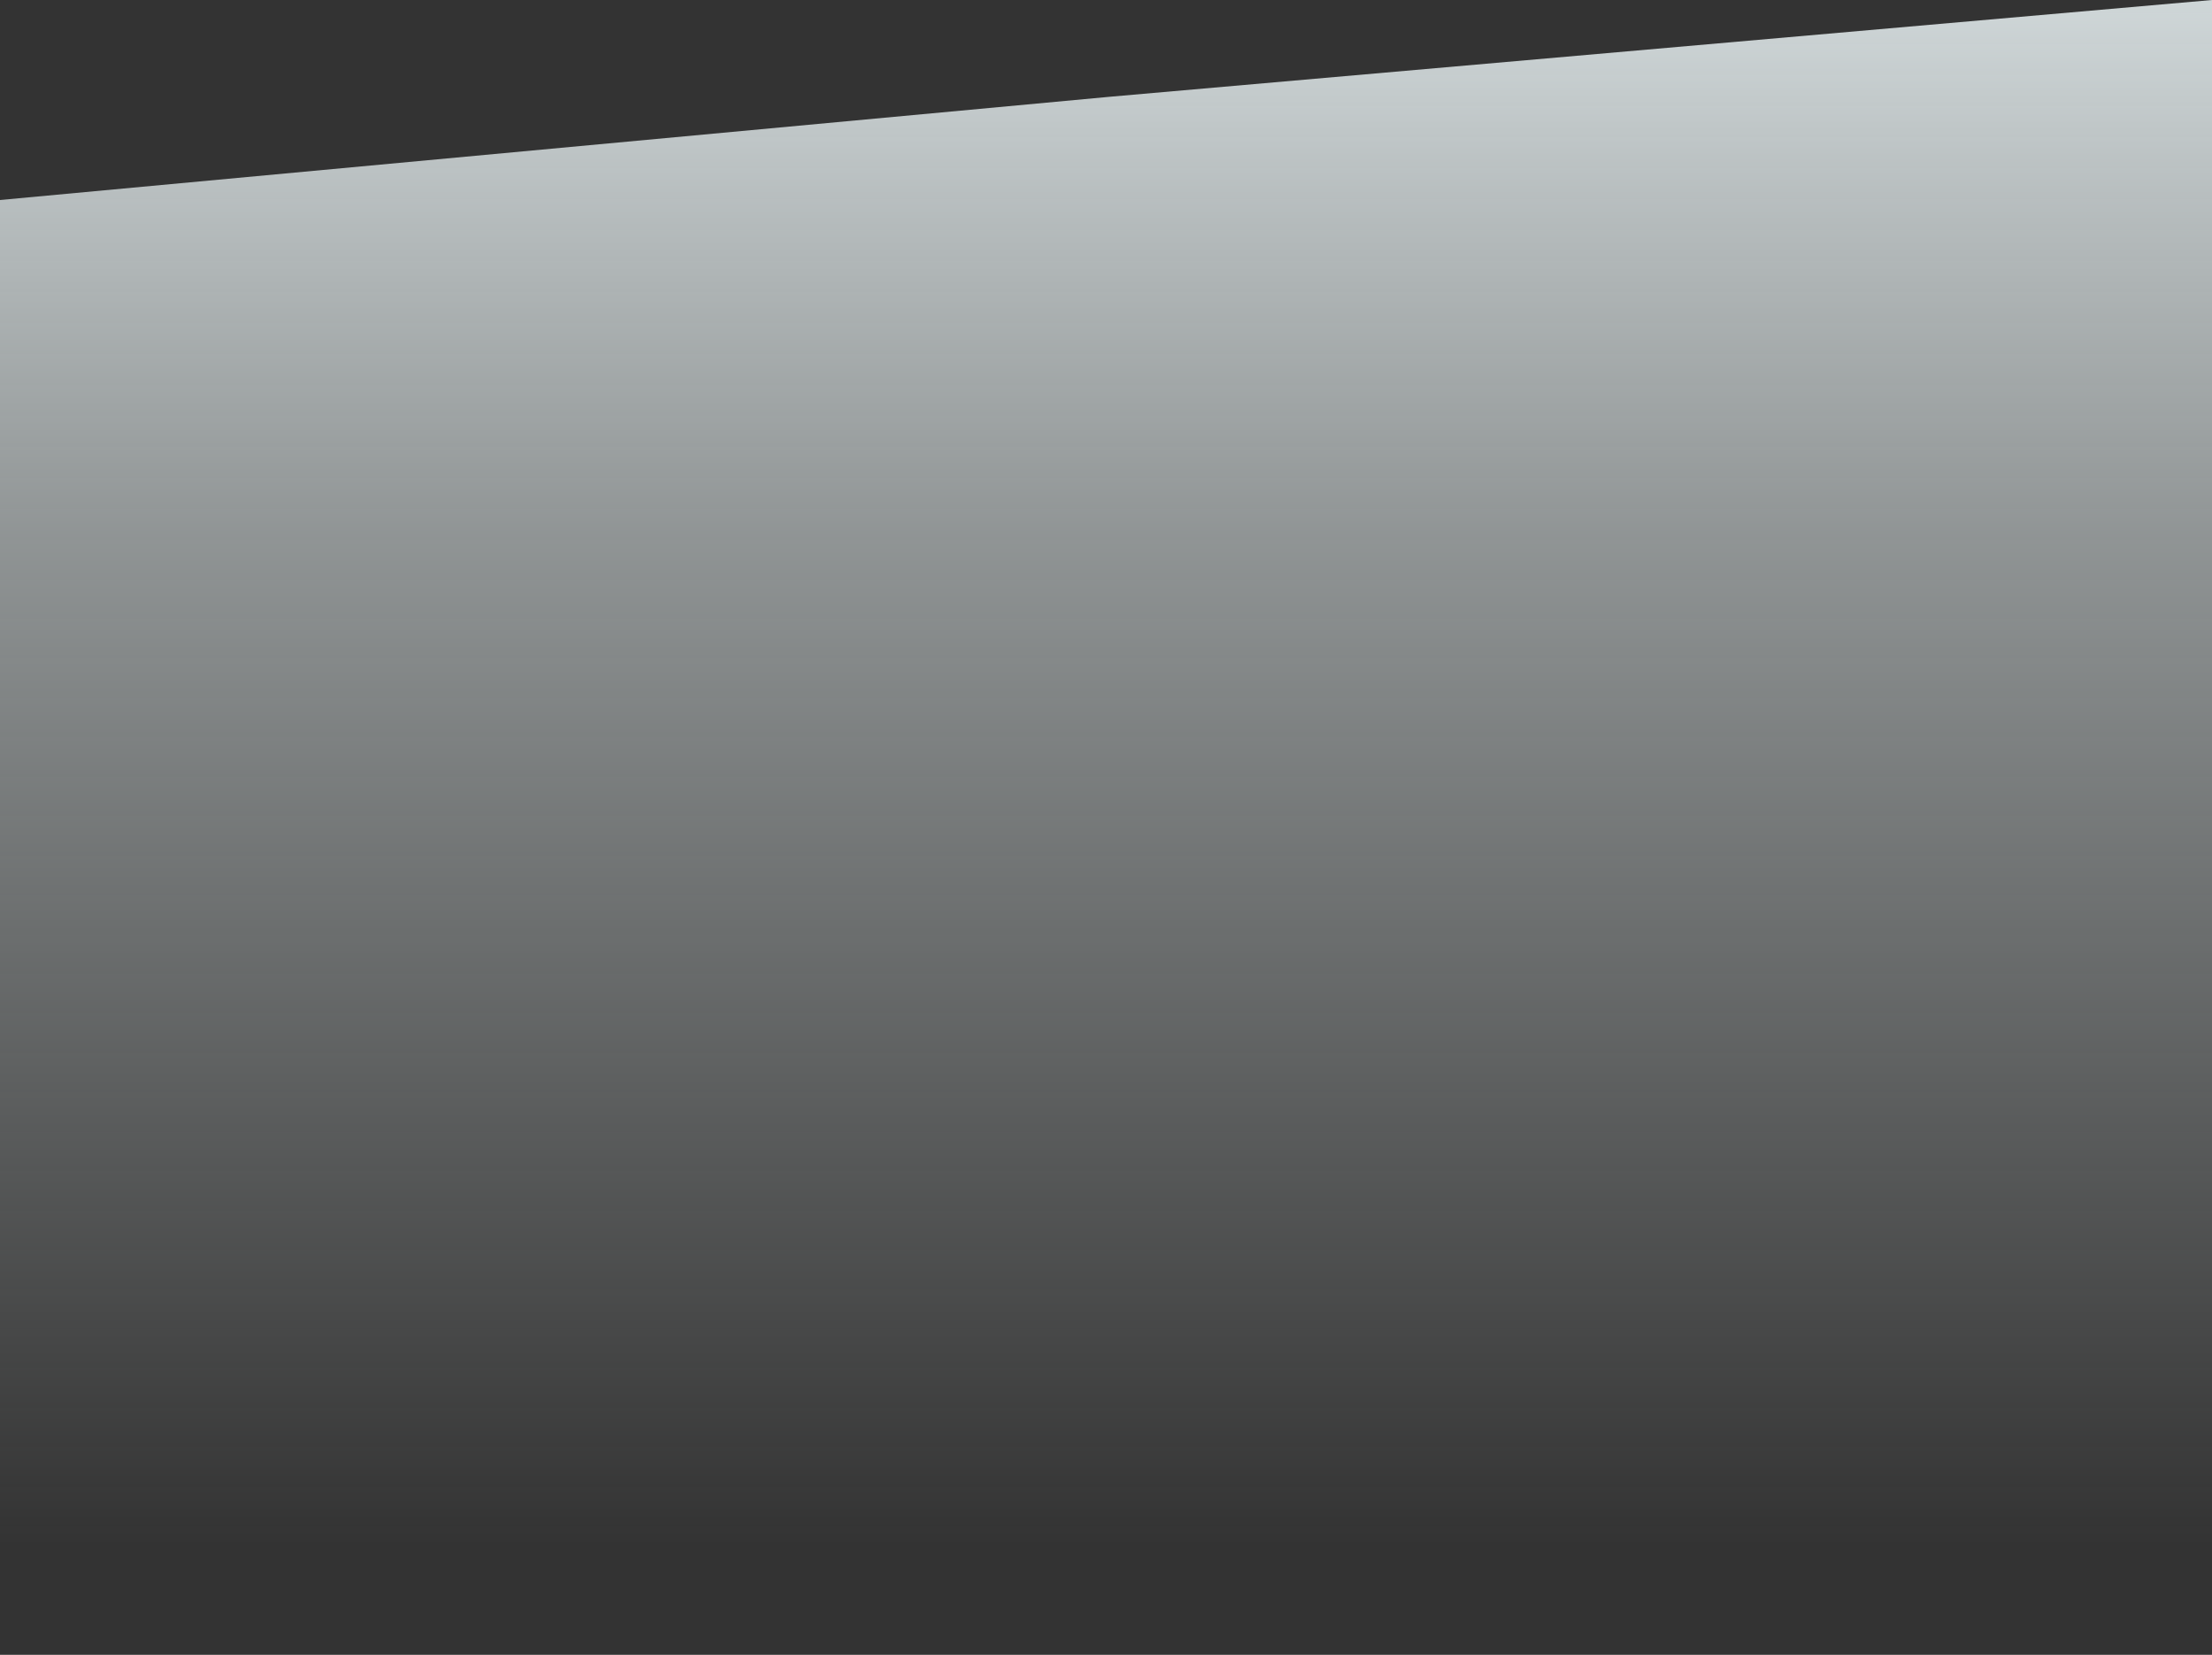 <svg width="1920" height="1436" viewBox="0 0 1920 1436" fill="none" xmlns="http://www.w3.org/2000/svg">
<rect x="0" y="0" width="1920" height="1436" fill="#333333" stroke="none"/>
<path d="M0 1436L1920 1436L1920 0.001L963 83.997L-0 173.557L0 1436Z" fill="url(#paint0_linear_1_30026)"/>
<defs>
<linearGradient id="paint0_linear_1_30026" x1="960" y1="1341.38" x2="960" y2="-216.841" gradientUnits="userSpaceOnUse">
<stop stop-color="#ECF5F6" stop-opacity="0"/>
<stop offset="0.56" stop-color="#ECF5F6" stop-opacity="0.5"/>
<stop offset="1" stop-color="#ECF5F7"/>
</linearGradient>
</defs>
</svg>
